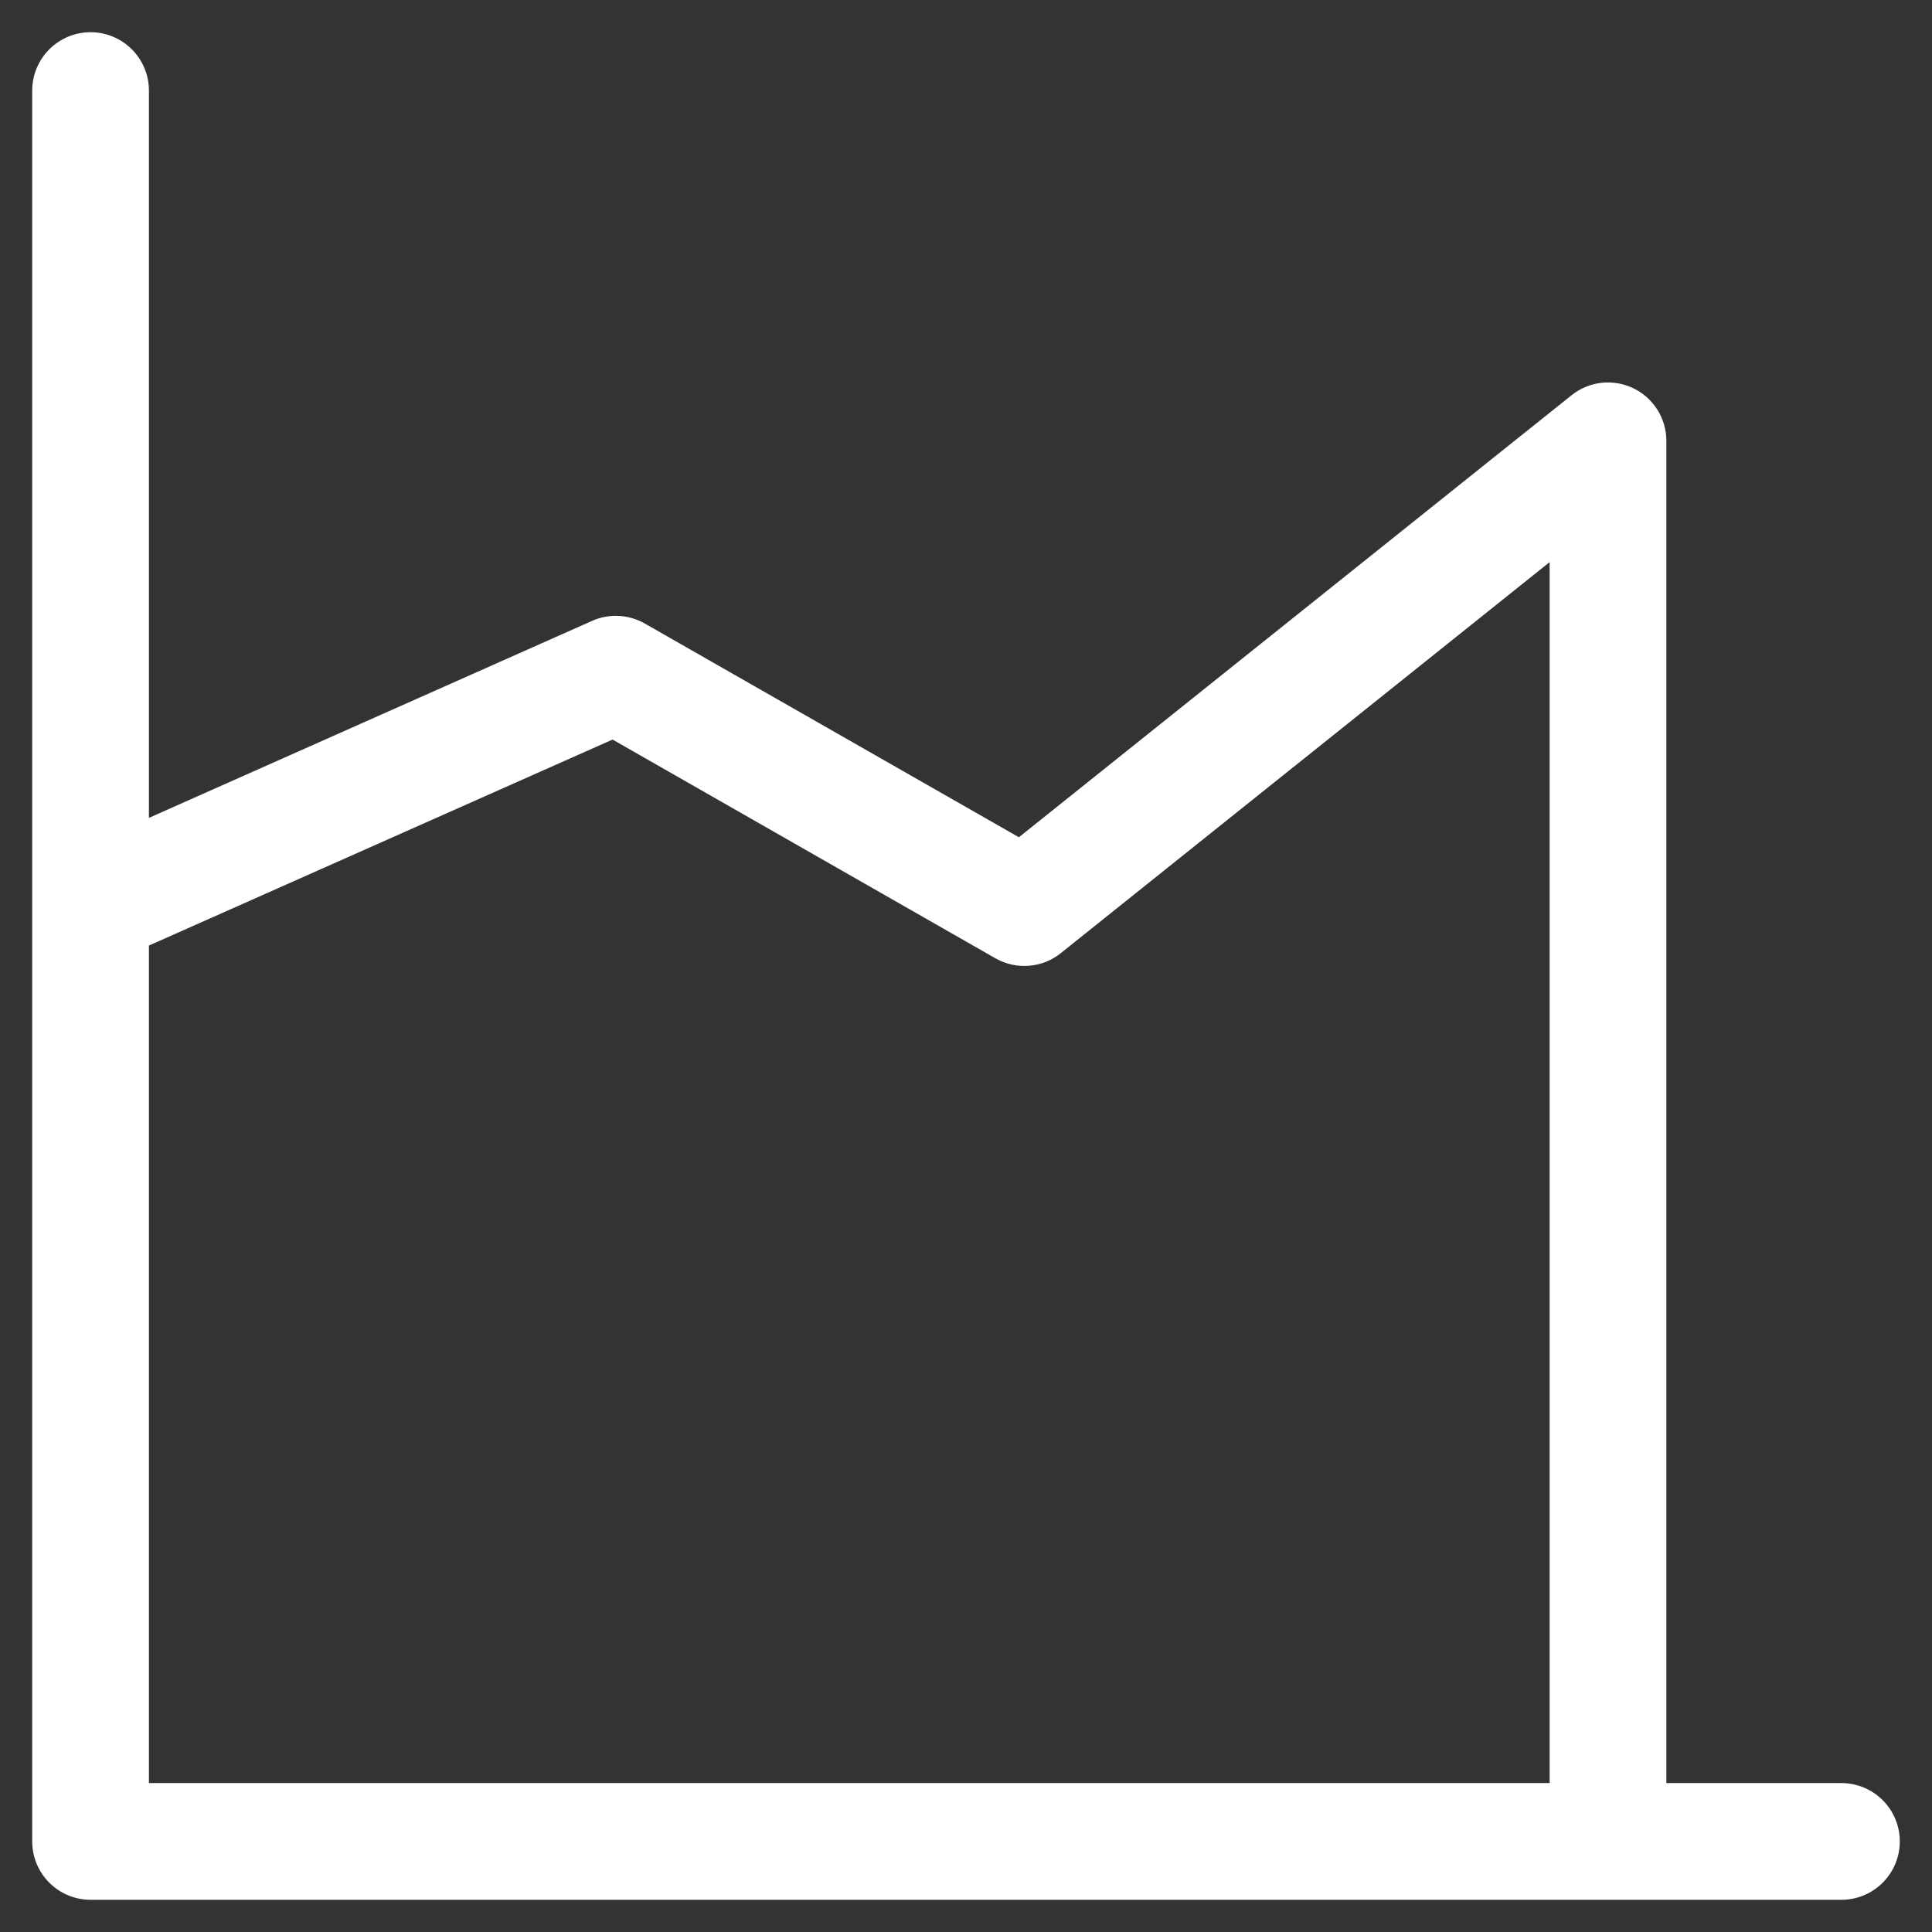 <svg xmlns="http://www.w3.org/2000/svg" width="48" height="48" viewBox="0 0 48 48" fill="none"><rect x="0" y="0" width="48" height="48" fill="#333333" stroke="none"/><path d="M3.7 2.25C3.7 1.865 3.547 1.497 3.275 1.225C3.003 0.953 2.635 0.8 2.25 0.8C1.865 0.8 1.497 0.953 1.225 1.225C0.953 1.497 0.8 1.865 0.8 2.25V45.75C0.8 46.135 0.953 46.503 1.225 46.775C1.497 47.047 1.865 47.2 2.25 47.2H45.75C46.135 47.2 46.503 47.047 46.775 46.775C47.047 46.503 47.2 46.135 47.2 45.75C47.2 45.365 47.047 44.997 46.775 44.725C46.503 44.453 46.135 44.3 45.75 44.3H41.4V10.95C41.4 10.677 41.322 10.41 41.177 10.179C41.031 9.948 40.824 9.763 40.578 9.645C40.332 9.527 40.058 9.481 39.786 9.511C39.515 9.542 39.258 9.649 39.045 9.819L25.314 20.801L16.019 15.491C15.822 15.379 15.601 15.314 15.373 15.302C15.146 15.29 14.919 15.332 14.711 15.425L3.7 20.32V2.25ZM3.7 23.492L15.219 18.374L24.731 23.809C24.983 23.953 25.273 24.017 25.562 23.994C25.852 23.972 26.128 23.863 26.355 23.681L38.5 13.966V44.3H3.7V23.492Z" fill="white"></path></svg>